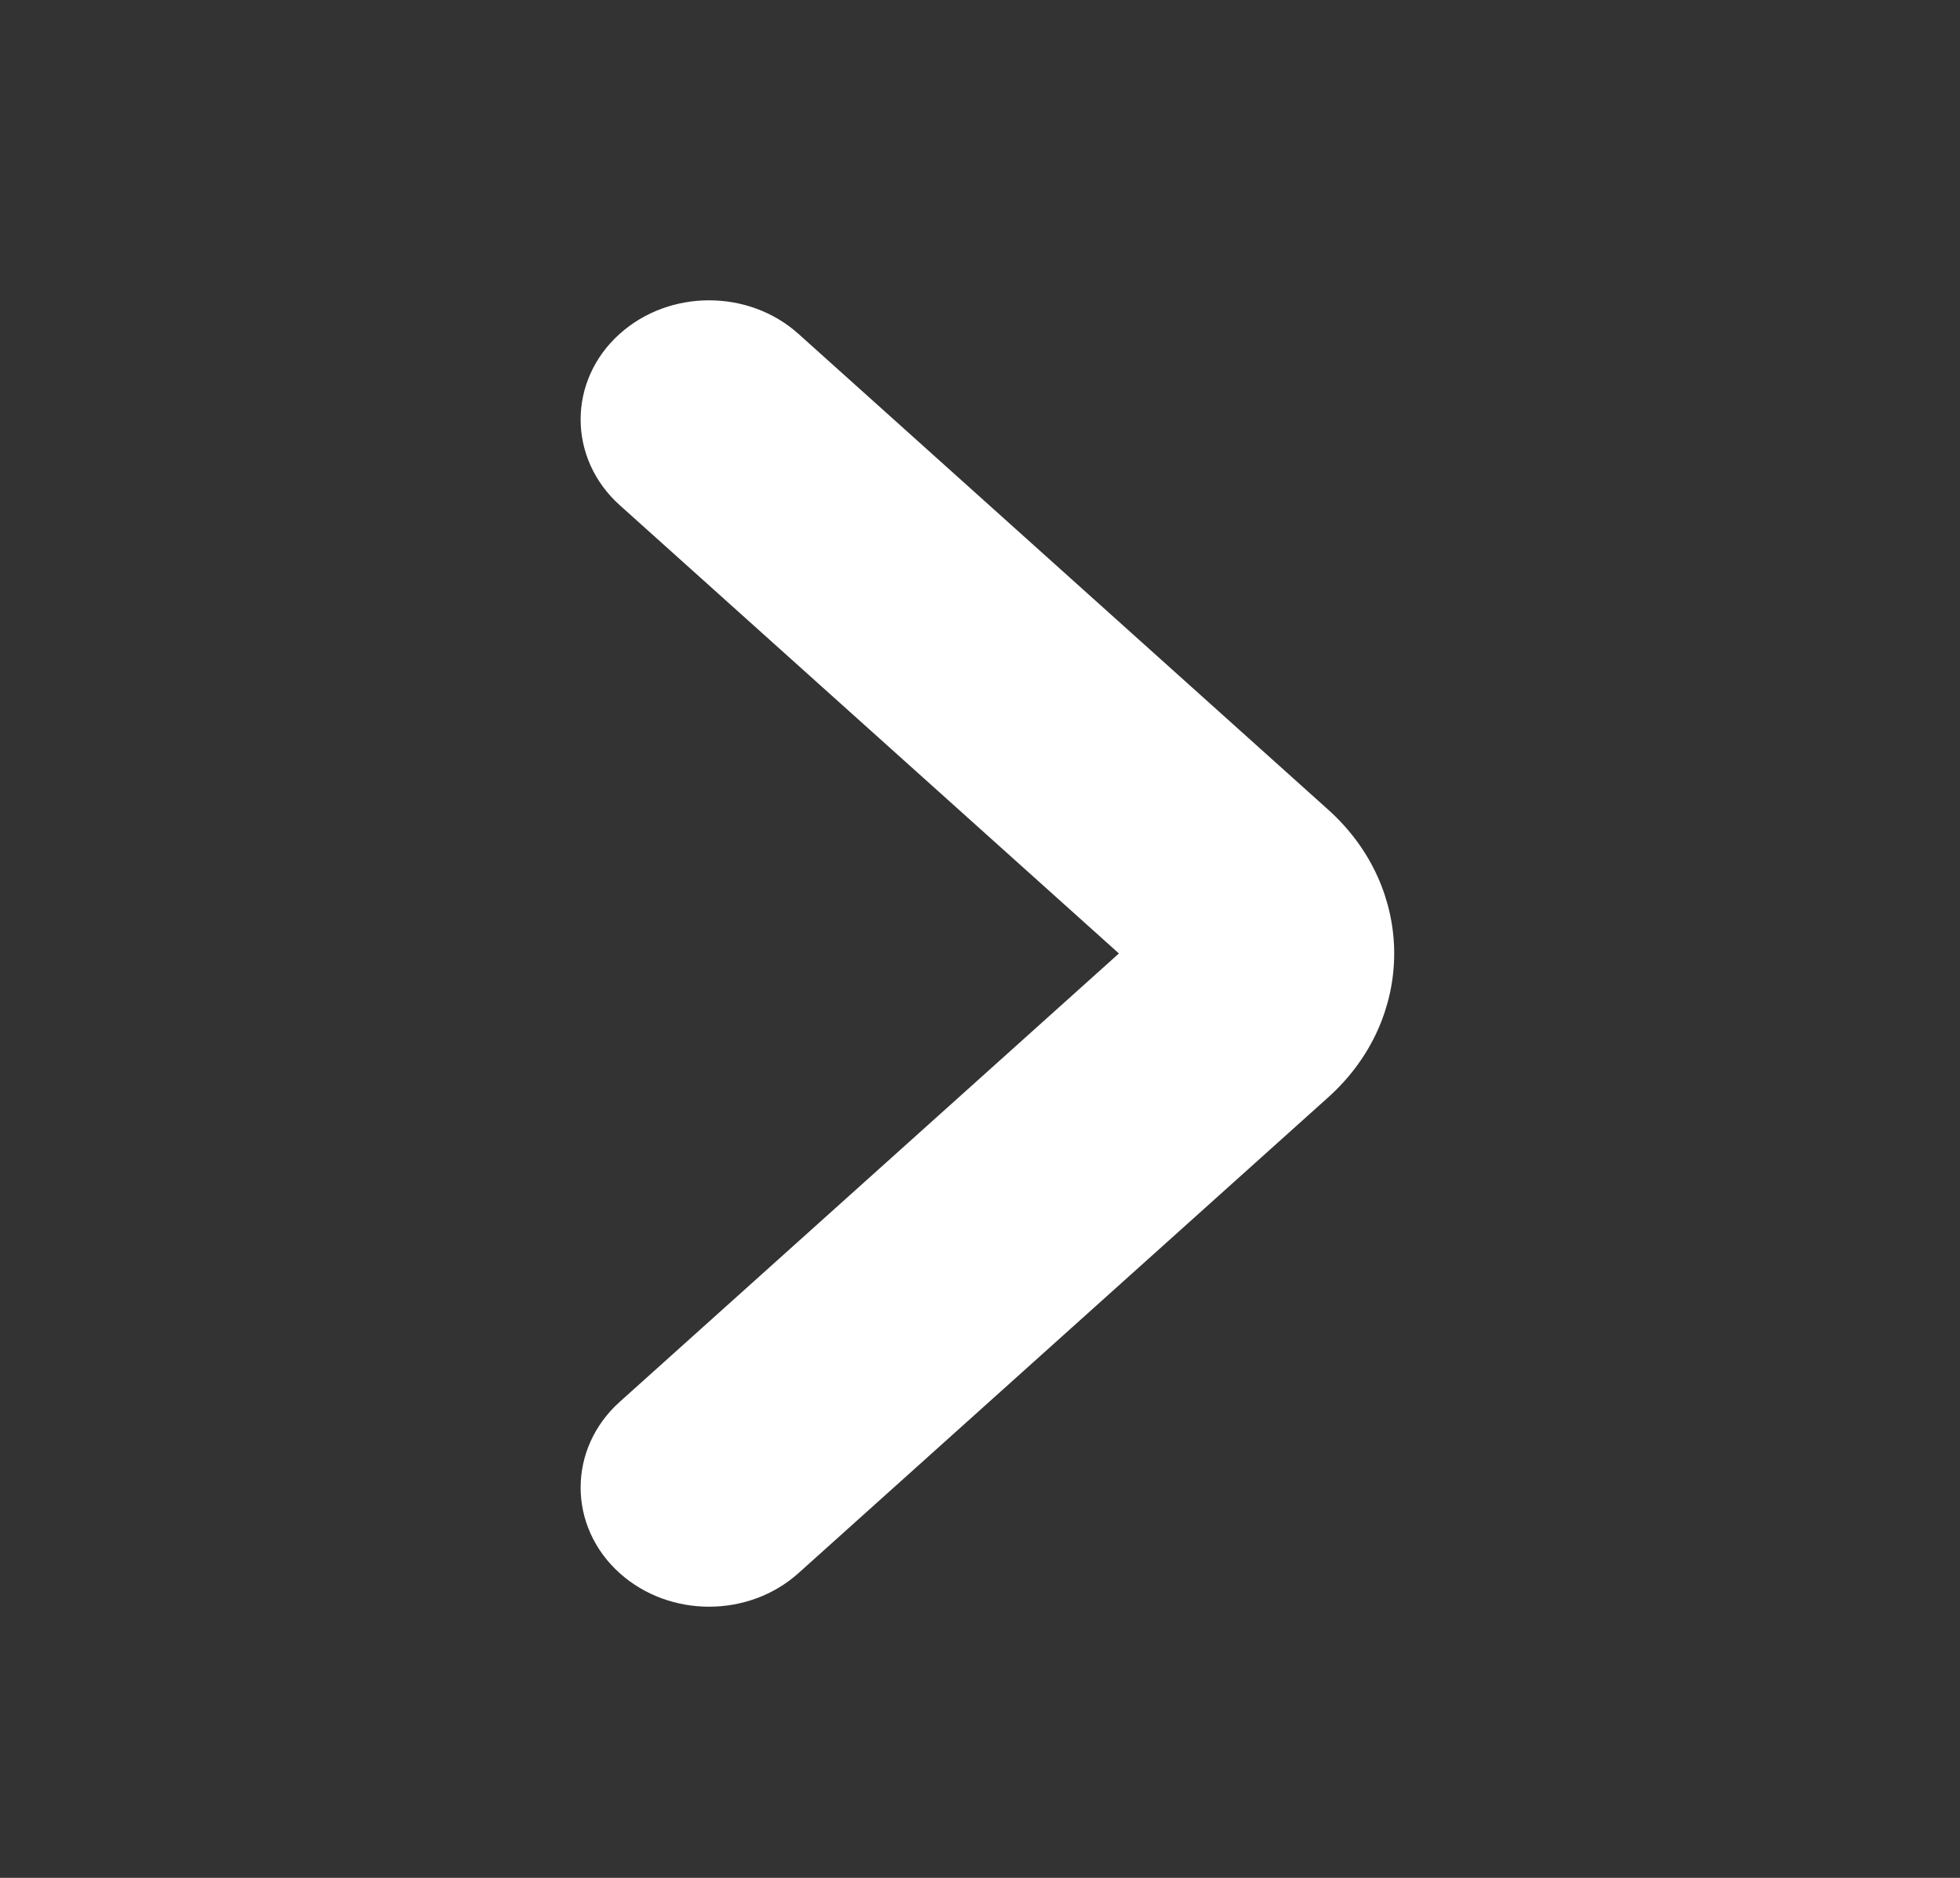 <svg width="24" height="23" viewBox="0 0 24 23" fill="none" xmlns="http://www.w3.org/2000/svg">
<rect x="0" y="0" width="24" height="23" fill="#333333" stroke="none"/>
<path d="M7.739 17.339C7.202 17.822 7.202 18.616 7.739 19.099C8.263 19.57 9.102 19.57 9.626 19.099L16.114 13.27C17.089 12.394 17.089 10.963 16.114 10.087L9.626 4.258C9.102 3.787 8.263 3.787 7.739 4.258C7.202 4.74 7.202 5.535 7.739 6.018L14.04 11.678L7.739 17.339Z" fill="white" stroke="white" stroke-width="0.453" stroke-linecap="round" stroke-linejoin="round"/>
</svg>
